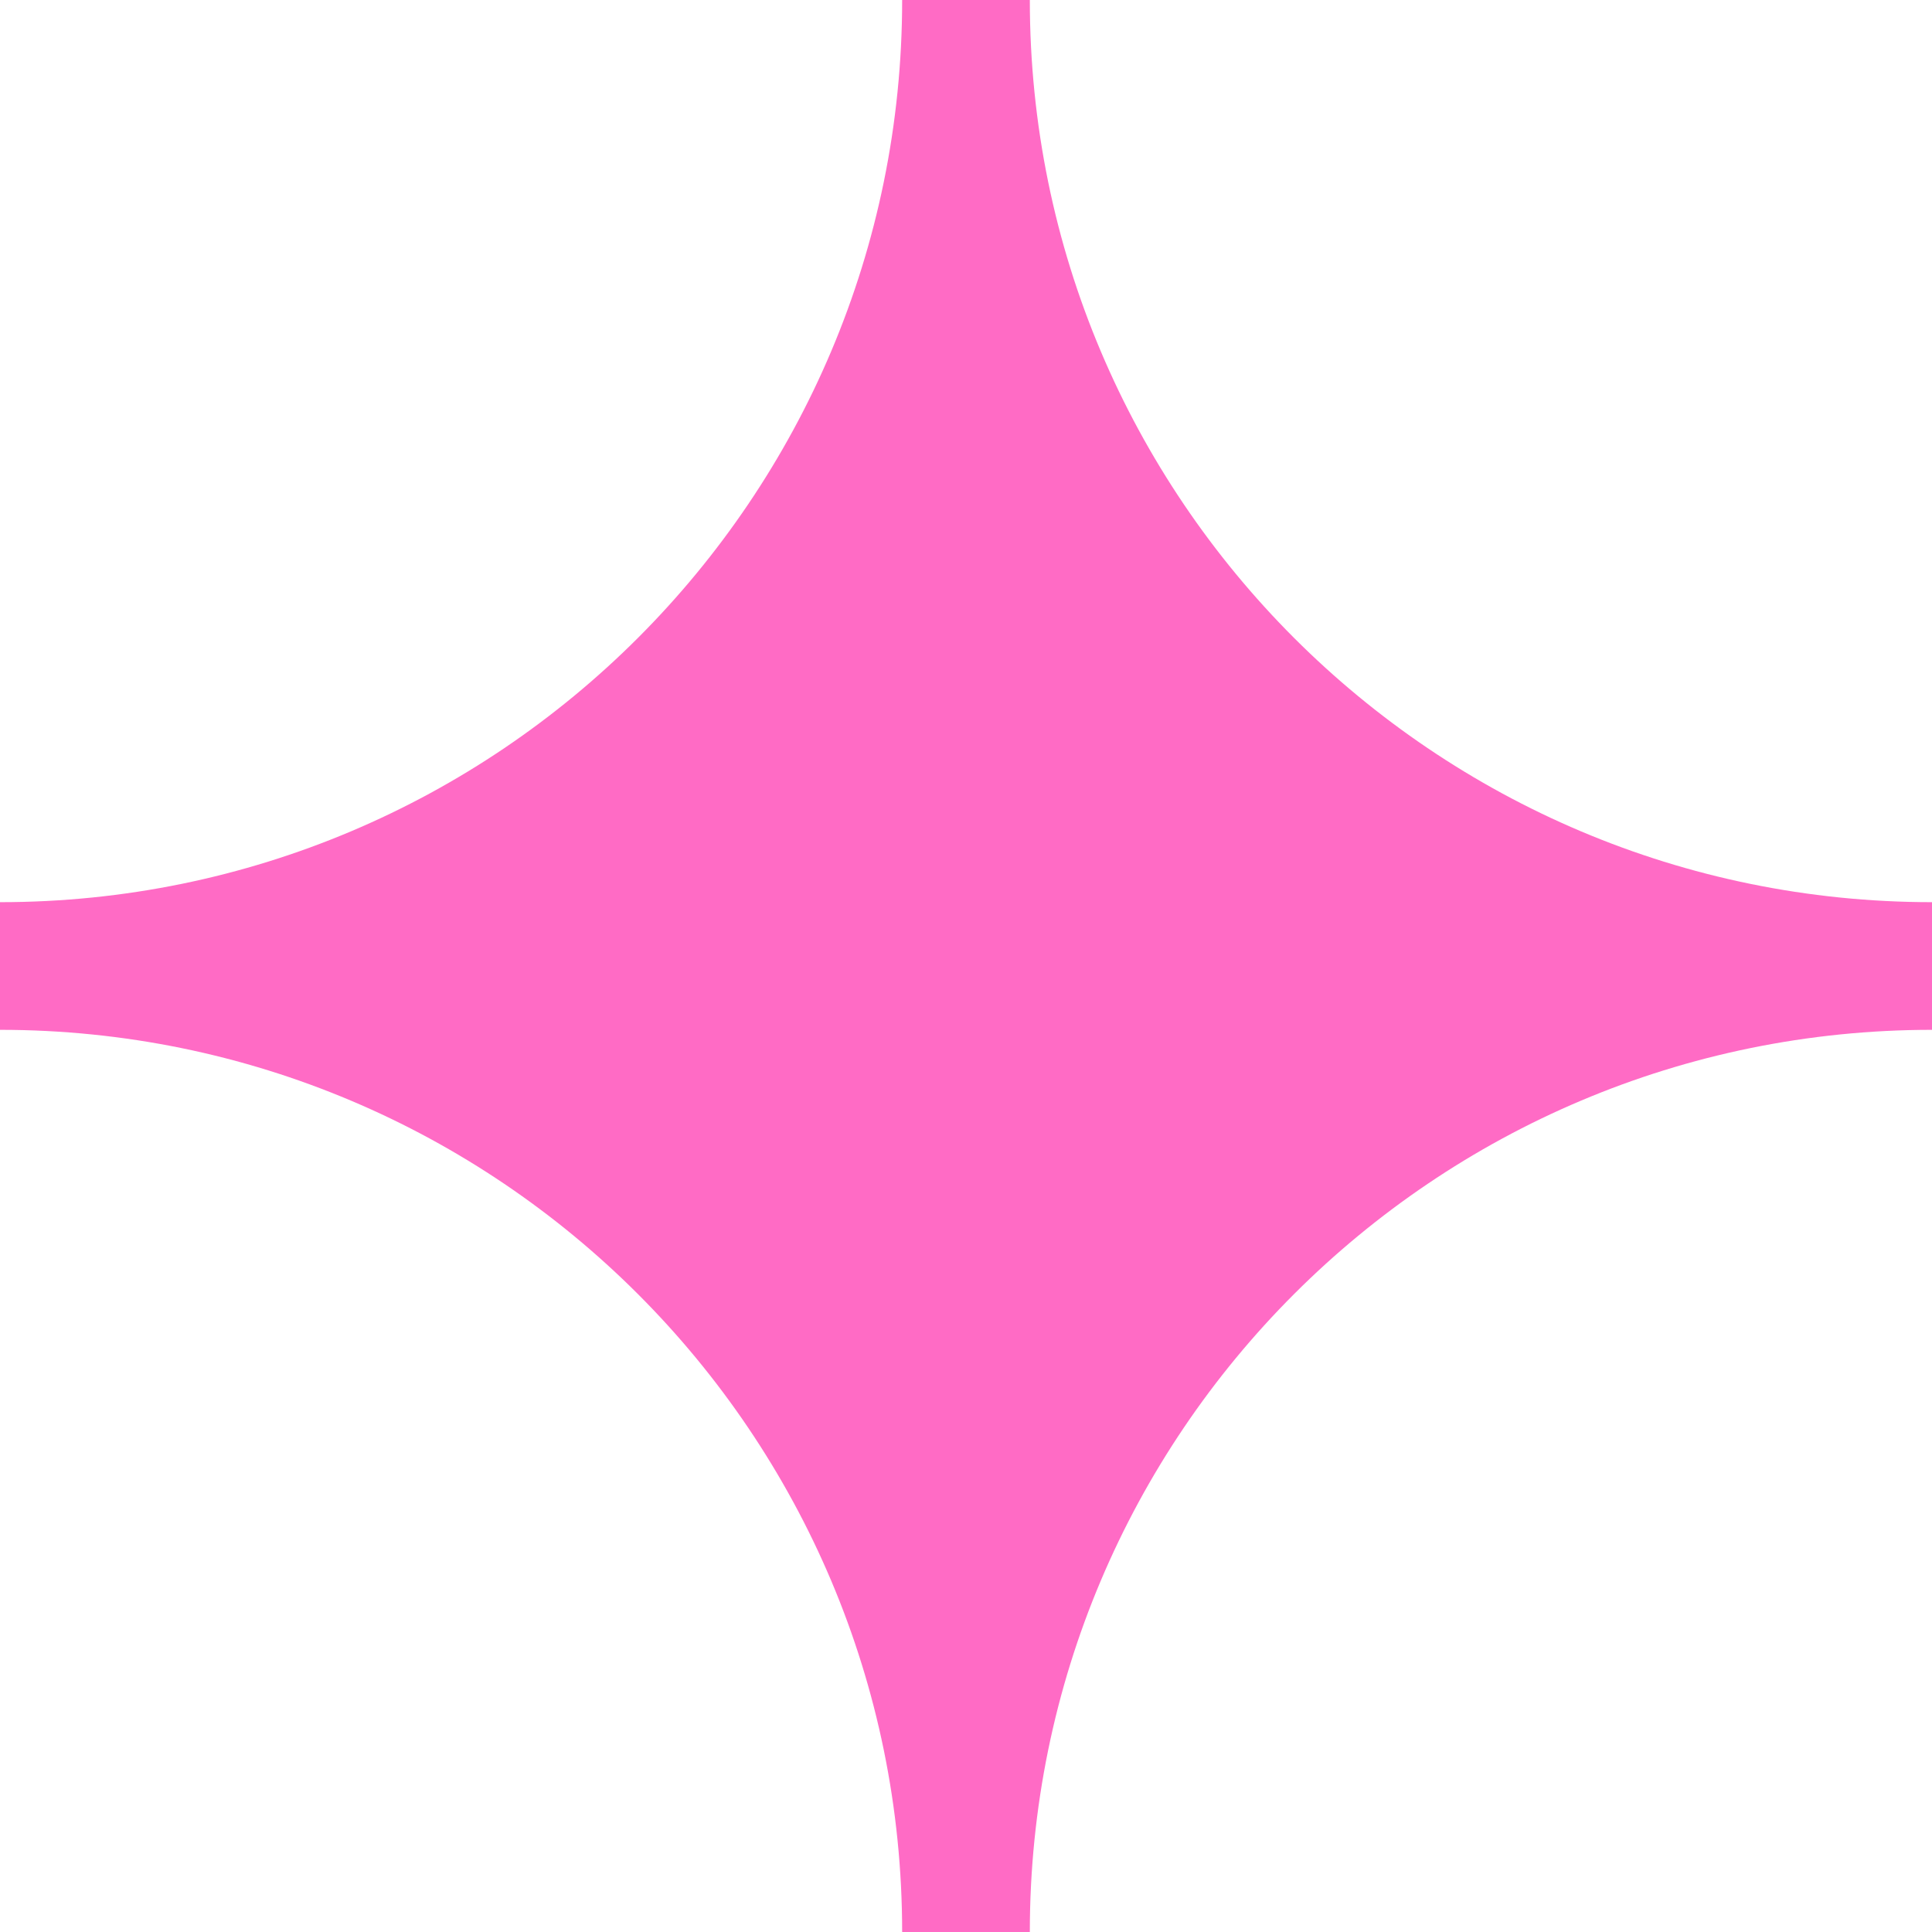 <?xml version="1.0" encoding="UTF-8"?>
<svg width="1000px" height="1000px" viewBox="0 0 1000 1000" version="1.1" xmlns="http://www.w3.org/2000/svg" xmlns:xlink="http://www.w3.org/1999/xlink">
    <title>Logo y Símbolo/Símbolo/Digital/Flat/svg/Símbolo-Digital-Flat-Rosa</title>
    <g id="Logo-y-Símbolo/Símbolo/Digital/Flat/Símbolo-Digital-Flat-Rosa" stroke="none" stroke-width="1" fill="none" fill-rule="evenodd">
        <g id="Logo-y-Símbolo/Símbolo/Digital/Flat/Símbolo-Digital-Flat-Crema" fill="#FF6BC5">
            <path d="M533.036,0 L533.036,0 L466.952,0 L466.952,0 C466.952,257.893 257.893,466.964 0,466.964 L0,533.036 C257.893,533.036 466.952,742.107 466.952,1000 L466.952,1000 L533.036,1000 L533.036,1000 C533.036,742.107 742.107,533.036 1000,533.036 L1000,466.964 C742.107,466.964 533.036,257.893 533.036,0" id="Símbolo-Limpiafy"></path>
        </g>
    </g>
</svg>